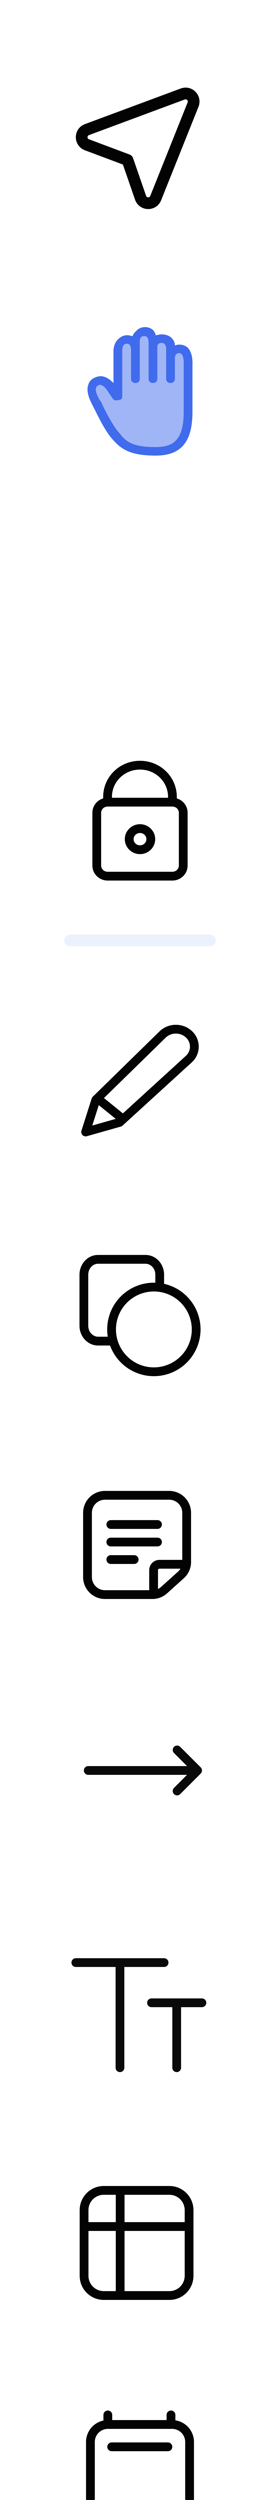 <svg xmlns="http://www.w3.org/2000/svg" width="48" height="428" fill="none" viewBox="0 0 48 428"><g filter="url(#a)"><rect width="40" height="84" x="4" y="1" fill="#fff" rx="9" shape-rendering="crispEdges"/><path stroke="#0C0C0C" stroke-linecap="round" stroke-linejoin="round" stroke-width="2" d="m21.863 24.396 2.234 6.461c.419 1.211 2.116 1.252 2.592.062l6.409-16.018c.445-1.114-.642-2.23-1.767-1.811l-16.429 6.102c-1.2.446-1.203 2.143-.004 2.592z"/><path stroke="#000" stroke-linecap="round" stroke-linejoin="round" stroke-opacity=".2" stroke-width="2" d="m21.863 24.396 2.234 6.461c.419 1.211 2.116 1.252 2.592.062l6.409-16.018c.445-1.114-.642-2.23-1.767-1.811l-16.429 6.102c-1.2.446-1.203 2.143-.004 2.592z"/><path stroke="#000" stroke-linecap="round" stroke-linejoin="round" stroke-opacity=".2" stroke-width="2" d="m21.863 24.396 2.234 6.461c.419 1.211 2.116 1.252 2.592.062l6.409-16.018c.445-1.114-.642-2.23-1.767-1.811l-16.429 6.102c-1.2.446-1.203 2.143-.004 2.592z"/><path stroke="#000" stroke-linecap="round" stroke-linejoin="round" stroke-opacity=".2" stroke-width="2" d="m21.863 24.396 2.234 6.461c.419 1.211 2.116 1.252 2.592.062l6.409-16.018c.445-1.114-.642-2.23-1.767-1.811l-16.429 6.102c-1.2.446-1.203 2.143-.004 2.592z"/><path stroke="#000" stroke-linecap="round" stroke-linejoin="round" stroke-opacity=".2" stroke-width="2" d="m21.863 24.396 2.234 6.461c.419 1.211 2.116 1.252 2.592.062l6.409-16.018c.445-1.114-.642-2.23-1.767-1.811l-16.429 6.102c-1.2.446-1.203 2.143-.004 2.592z"/><path stroke="#000" stroke-linecap="round" stroke-linejoin="round" stroke-opacity=".2" stroke-width="2" d="m21.863 24.396 2.234 6.461c.419 1.211 2.116 1.252 2.592.062l6.409-16.018c.445-1.114-.642-2.23-1.767-1.811l-16.429 6.102c-1.2.446-1.203 2.143-.004 2.592z"/><path stroke="#000" stroke-linecap="round" stroke-linejoin="round" stroke-opacity=".2" stroke-width="2" d="m21.863 24.396 2.234 6.461c.419 1.211 2.116 1.252 2.592.062l6.409-16.018c.445-1.114-.642-2.23-1.767-1.811l-16.429 6.102c-1.2.446-1.203 2.143-.004 2.592z"/><path fill="#A0B5F6" d="M32.239 56.581c-.602-.584-1.504-.73-2.257-.438 0-.439-.15-.877-.601-1.316-.301-.292-.903-.584-1.655-.584-.45 0-.752.146-1.052.146 0-.293-.15-.439-.301-.731-.752-.877-2.257-.877-3.009 0-.3.292-.601.584-.601.877-.3 0-.602-.146-.903-.146-.752 0-1.203.292-1.654.73-.752.731-.752 1.9-.752 1.9v5.556c-.451-.439-1.203-1.17-2.256-1.17-.301 0-.752.146-1.053.293-.602.292-.902.73-1.053 1.315-.451 1.462.902 3.509.902 3.655.15.146 1.805 3.947 3.31 5.555C20.808 73.977 22.462 75 26.674 75c4.361 0 6.317-2.339 6.317-7.455v-8.04c0-.146.15-1.9-.752-2.924m-8.273-.584c0-.439-.15-1.462.752-1.462.752 0 .752.73.752 1.462v5.847c0 .438.301.73.752.73s.752-.292.752-.73v-5.555s0-.585.752-.585c.903 0 .752 1.316.752 1.316v4.824c0 .438.301.73.752.73.452 0 .752-.292.752-.73v-3.508c0-.147 0-.877.753-.877.752 0 .752 1.461.752 1.461v8.625c0 4.97-1.956 5.993-4.813 5.993-3.61 0-4.964-.73-6.167-2.339-1.354-1.462-3.159-5.262-3.159-5.408-.451-.439-1.053-1.754-.902-2.34 0-.145.15-.291.3-.438.151 0 .301-.146.301-.146.602 0 1.204.731 1.354 1.023l.902 1.316c.15.292.602.438.903.292.602 0 .752-.292.752-.584v-7.602c0-.584 0-1.462.752-1.462.602 0 .752.439.752 1.17v4.824c0 .438.3.73.752.73.451 0 .752-.292.752-.73z"/><path fill="#A0B5F6" d="M23.966 55.997c0-.439-.15-1.462.752-1.462.752 0 .752.73.752 1.462v5.847c0 .438.301.73.752.73s.752-.292.752-.73v-5.555s0-.585.752-.585c.903 0 .752 1.316.752 1.316v4.824c0 .438.301.73.752.73.452 0 .752-.292.752-.73v-3.508c0-.147 0-.877.753-.877.752 0 .752 1.461.752 1.461v8.625c0 4.97-1.956 5.993-4.813 5.993-3.61 0-4.964-.73-6.167-2.339-1.354-1.462-3.159-5.262-3.159-5.408-.451-.439-1.053-1.754-.902-2.34 0-.145.15-.291.3-.438.151 0 .301-.146.301-.146.602 0 1.204.731 1.354 1.023l.902 1.316c.15.292.602.438.903.292.602 0 .752-.292.752-.584v-7.602c0-.584 0-1.462.752-1.462.602 0 .752.439.752 1.17v4.824c0 .438.3.73.752.73.451 0 .752-.292.752-.73z"/><path fill="#406BED" d="M32.239 56.581c-.602-.584-1.504-.73-2.257-.438 0-.439-.15-.877-.601-1.316-.301-.292-.903-.584-1.655-.584-.45 0-.752.146-1.052.146 0-.293-.15-.439-.301-.731-.752-.877-2.257-.877-3.009 0-.3.292-.601.584-.601.877-.3 0-.602-.146-.903-.146-.752 0-1.203.292-1.654.73-.752.731-.752 1.9-.752 1.9v5.556c-.451-.439-1.203-1.17-2.256-1.17-.301 0-.752.146-1.053.293-.602.292-.902.73-1.053 1.315-.451 1.462.902 3.509.902 3.655.15.146 1.805 3.947 3.31 5.555C20.808 73.977 22.462 75 26.674 75c4.361 0 6.317-2.339 6.317-7.455v-8.04c0-.146.15-1.9-.752-2.924m-8.273-.584c0-.439-.15-1.462.752-1.462.752 0 .752.73.752 1.462v5.847c0 .438.301.73.752.73s.752-.292.752-.73v-5.555s0-.585.752-.585c.903 0 .752 1.316.752 1.316v4.824c0 .438.301.73.752.73.452 0 .752-.292.752-.73v-3.508c0-.147 0-.877.753-.877.752 0 .752 1.461.752 1.461v8.625c0 4.97-1.956 5.993-4.813 5.993-3.61 0-4.964-.73-6.167-2.339-1.354-1.462-3.159-5.262-3.159-5.408-.451-.439-1.053-1.754-.902-2.34 0-.145.15-.291.3-.438.151 0 .301-.146.301-.146.602 0 1.204.731 1.354 1.023l.902 1.316c.15.292.602.438.903.292.602 0 .752-.292.752-.584v-7.602c0-.584 0-1.462.752-1.462.602 0 .752.439.752 1.17v4.824c0 .438.3.73.752.73.451 0 .752-.292.752-.73z"/></g><g filter="url(#b)"><rect width="40" height="448" x="4" y="115" fill="#fff" rx="9" shape-rendering="crispEdges"/><path stroke="#0C0C0C" stroke-width="1.5" d="M18.44 133.333v-.904c0-3.008 2.48-5.429 5.56-5.429s5.558 2.421 5.558 5.429v.904m-11.117 0c-1.02 0-1.853.815-1.853 1.81v9.047c0 .996.834 1.81 1.853 1.81h11.118c1.019 0 1.852-.814 1.852-1.81v-9.047c0-.995-.833-1.81-1.853-1.81m-11.117 0h11.118m-5.56 4.524c1.02 0 1.854.814 1.854 1.81 0 .995-.834 1.809-1.853 1.809s-1.853-.814-1.853-1.809c0-.996.834-1.81 1.853-1.81Z"/><path stroke="#000" stroke-opacity=".2" stroke-width="1.5" d="M18.44 133.333v-.904c0-3.008 2.48-5.429 5.56-5.429s5.558 2.421 5.558 5.429v.904m-11.117 0c-1.02 0-1.853.815-1.853 1.81v9.047c0 .996.834 1.81 1.853 1.81h11.118c1.019 0 1.852-.814 1.852-1.81v-9.047c0-.995-.833-1.81-1.853-1.81m-11.117 0h11.118m-5.56 4.524c1.02 0 1.854.814 1.854 1.81 0 .995-.834 1.809-1.853 1.809s-1.853-.814-1.853-1.809c0-.996.834-1.81 1.853-1.81Z"/><path stroke="#000" stroke-opacity=".2" stroke-width="1.5" d="M18.44 133.333v-.904c0-3.008 2.48-5.429 5.56-5.429s5.558 2.421 5.558 5.429v.904m-11.117 0c-1.02 0-1.853.815-1.853 1.81v9.047c0 .996.834 1.81 1.853 1.81h11.118c1.019 0 1.852-.814 1.852-1.81v-9.047c0-.995-.833-1.81-1.853-1.81m-11.117 0h11.118m-5.56 4.524c1.02 0 1.854.814 1.854 1.81 0 .995-.834 1.809-1.853 1.809s-1.853-.814-1.853-1.809c0-.996.834-1.81 1.853-1.81Z"/><path stroke="#000" stroke-opacity=".2" stroke-width="1.5" d="M18.44 133.333v-.904c0-3.008 2.48-5.429 5.56-5.429s5.558 2.421 5.558 5.429v.904m-11.117 0c-1.02 0-1.853.815-1.853 1.81v9.047c0 .996.834 1.81 1.853 1.81h11.118c1.019 0 1.852-.814 1.852-1.81v-9.047c0-.995-.833-1.81-1.853-1.81m-11.117 0h11.118m-5.56 4.524c1.02 0 1.854.814 1.854 1.81 0 .995-.834 1.809-1.853 1.809s-1.853-.814-1.853-1.809c0-.996.834-1.81 1.853-1.81Z"/><path stroke="#000" stroke-opacity=".2" stroke-width="1.5" d="M18.44 133.333v-.904c0-3.008 2.48-5.429 5.56-5.429s5.558 2.421 5.558 5.429v.904m-11.117 0c-1.02 0-1.853.815-1.853 1.81v9.047c0 .996.834 1.81 1.853 1.81h11.118c1.019 0 1.852-.814 1.852-1.81v-9.047c0-.995-.833-1.81-1.853-1.81m-11.117 0h11.118m-5.56 4.524c1.02 0 1.854.814 1.854 1.81 0 .995-.834 1.809-1.853 1.809s-1.853-.814-1.853-1.809c0-.996.834-1.81 1.853-1.81Z"/><path stroke="#000" stroke-opacity=".2" stroke-width="1.5" d="M18.44 133.333v-.904c0-3.008 2.48-5.429 5.56-5.429s5.558 2.421 5.558 5.429v.904m-11.117 0c-1.02 0-1.853.815-1.853 1.81v9.047c0 .996.834 1.81 1.853 1.81h11.118c1.019 0 1.852-.814 1.852-1.81v-9.047c0-.995-.833-1.81-1.853-1.81m-11.117 0h11.118m-5.56 4.524c1.02 0 1.854.814 1.854 1.81 0 .995-.834 1.809-1.853 1.809s-1.853-.814-1.853-1.809c0-.996.834-1.81 1.853-1.81Z"/><path stroke="#000" stroke-opacity=".2" stroke-width="1.5" d="M18.44 133.333v-.904c0-3.008 2.48-5.429 5.56-5.429s5.558 2.421 5.558 5.429v.904m-11.117 0c-1.02 0-1.853.815-1.853 1.81v9.047c0 .996.834 1.81 1.853 1.81h11.118c1.019 0 1.852-.814 1.852-1.81v-9.047c0-.995-.833-1.81-1.853-1.81m-11.117 0h11.118m-5.56 4.524c1.02 0 1.854.814 1.854 1.81 0 .995-.834 1.809-1.853 1.809s-1.853-.814-1.853-1.809c0-.996.834-1.81 1.853-1.81Z"/><path stroke="#ECF1FE" stroke-linecap="round" stroke-width="2" d="M12 157h24"/><path stroke="#0C0C0C" stroke-linecap="round" stroke-linejoin="round" stroke-width="1.5" d="m17.011 184.299 4.076 3.3m-4.658-3.3 11.483-11.224c1.236-1.168 3.241-1.168 4.478 0a2.874 2.874 0 0 1 0 4.229l-11.885 10.845-5.823 1.65z"/><path stroke="#000" stroke-linecap="round" stroke-linejoin="round" stroke-opacity=".2" stroke-width="1.5" d="m17.011 184.299 4.076 3.3m-4.658-3.3 11.483-11.224c1.236-1.168 3.241-1.168 4.478 0a2.874 2.874 0 0 1 0 4.229l-11.885 10.845-5.823 1.65z"/><path stroke="#000" stroke-linecap="round" stroke-linejoin="round" stroke-opacity=".2" stroke-width="1.5" d="m17.011 184.299 4.076 3.3m-4.658-3.3 11.483-11.224c1.236-1.168 3.241-1.168 4.478 0a2.874 2.874 0 0 1 0 4.229l-11.885 10.845-5.823 1.65z"/><path stroke="#000" stroke-linecap="round" stroke-linejoin="round" stroke-opacity=".2" stroke-width="1.5" d="m17.011 184.299 4.076 3.3m-4.658-3.3 11.483-11.224c1.236-1.168 3.241-1.168 4.478 0a2.874 2.874 0 0 1 0 4.229l-11.885 10.845-5.823 1.65z"/><path stroke="#000" stroke-linecap="round" stroke-linejoin="round" stroke-opacity=".2" stroke-width="1.5" d="m17.011 184.299 4.076 3.3m-4.658-3.3 11.483-11.224c1.236-1.168 3.241-1.168 4.478 0a2.874 2.874 0 0 1 0 4.229l-11.885 10.845-5.823 1.65z"/><path stroke="#000" stroke-linecap="round" stroke-linejoin="round" stroke-opacity=".2" stroke-width="1.5" d="m17.011 184.299 4.076 3.3m-4.658-3.3 11.483-11.224c1.236-1.168 3.241-1.168 4.478 0a2.874 2.874 0 0 1 0 4.229l-11.885 10.845-5.823 1.65z"/><path stroke="#000" stroke-linecap="round" stroke-linejoin="round" stroke-opacity=".2" stroke-width="1.5" d="m17.011 184.299 4.076 3.3m-4.658-3.3 11.483-11.224c1.236-1.168 3.241-1.168 4.478 0a2.874 2.874 0 0 1 0 4.229l-11.885 10.845-5.823 1.65z"/><path fill="#0C0C0C" fill-rule="evenodd" d="M13.629 214.227c0-1.811 1.376-3.375 3.187-3.375h8.125c1.812 0 3.188 1.564 3.188 3.375v1.875a.75.75 0 0 1-1.5 0v-1.875c0-1.089-.807-1.875-1.688-1.875h-8.125c-.88 0-1.687.786-1.687 1.875v8.75c0 1.088.807 1.875 1.687 1.875h2.063a.75.75 0 1 1 0 1.5h-2.063c-1.811 0-3.187-1.565-3.187-3.375z" clip-rule="evenodd"/><path fill="#000" fill-opacity=".2" fill-rule="evenodd" d="M13.629 214.227c0-1.811 1.376-3.375 3.187-3.375h8.125c1.812 0 3.188 1.564 3.188 3.375v1.875a.75.75 0 0 1-1.5 0v-1.875c0-1.089-.807-1.875-1.688-1.875h-8.125c-.88 0-1.687.786-1.687 1.875v8.75c0 1.088.807 1.875 1.687 1.875h2.063a.75.75 0 1 1 0 1.5h-2.063c-1.811 0-3.187-1.565-3.187-3.375z" clip-rule="evenodd"/><path fill="#000" fill-opacity=".2" fill-rule="evenodd" d="M13.629 214.227c0-1.811 1.376-3.375 3.187-3.375h8.125c1.812 0 3.188 1.564 3.188 3.375v1.875a.75.75 0 0 1-1.5 0v-1.875c0-1.089-.807-1.875-1.688-1.875h-8.125c-.88 0-1.687.786-1.687 1.875v8.75c0 1.088.807 1.875 1.687 1.875h2.063a.75.75 0 1 1 0 1.5h-2.063c-1.811 0-3.187-1.565-3.187-3.375z" clip-rule="evenodd"/><path fill="#000" fill-opacity=".2" fill-rule="evenodd" d="M13.629 214.227c0-1.811 1.376-3.375 3.187-3.375h8.125c1.812 0 3.188 1.564 3.188 3.375v1.875a.75.75 0 0 1-1.5 0v-1.875c0-1.089-.807-1.875-1.688-1.875h-8.125c-.88 0-1.687.786-1.687 1.875v8.75c0 1.088.807 1.875 1.687 1.875h2.063a.75.75 0 1 1 0 1.5h-2.063c-1.811 0-3.187-1.565-3.187-3.375z" clip-rule="evenodd"/><path fill="#000" fill-opacity=".2" fill-rule="evenodd" d="M13.629 214.227c0-1.811 1.376-3.375 3.187-3.375h8.125c1.812 0 3.188 1.564 3.188 3.375v1.875a.75.75 0 0 1-1.5 0v-1.875c0-1.089-.807-1.875-1.688-1.875h-8.125c-.88 0-1.687.786-1.687 1.875v8.75c0 1.088.807 1.875 1.687 1.875h2.063a.75.75 0 1 1 0 1.5h-2.063c-1.811 0-3.187-1.565-3.187-3.375z" clip-rule="evenodd"/><path fill="#000" fill-opacity=".2" fill-rule="evenodd" d="M13.629 214.227c0-1.811 1.376-3.375 3.187-3.375h8.125c1.812 0 3.188 1.564 3.188 3.375v1.875a.75.75 0 0 1-1.5 0v-1.875c0-1.089-.807-1.875-1.688-1.875h-8.125c-.88 0-1.687.786-1.687 1.875v8.75c0 1.088.807 1.875 1.687 1.875h2.063a.75.75 0 1 1 0 1.5h-2.063c-1.811 0-3.187-1.565-3.187-3.375z" clip-rule="evenodd"/><path fill="#000" fill-opacity=".2" fill-rule="evenodd" d="M13.629 214.227c0-1.811 1.376-3.375 3.187-3.375h8.125c1.812 0 3.188 1.564 3.188 3.375v1.875a.75.75 0 0 1-1.5 0v-1.875c0-1.089-.807-1.875-1.688-1.875h-8.125c-.88 0-1.687.786-1.687 1.875v8.75c0 1.088.807 1.875 1.687 1.875h2.063a.75.75 0 1 1 0 1.5h-2.063c-1.811 0-3.187-1.565-3.187-3.375z" clip-rule="evenodd"/><path fill="#0C0C0C" fill-rule="evenodd" d="M26.379 230.102a6.5 6.5 0 1 0-.001-13.001 6.5 6.5 0 0 0 0 13.001m0 1.5a8 8 0 1 0 0-16 8 8 0 0 0 0 16" clip-rule="evenodd"/><path fill="#000" fill-opacity=".2" fill-rule="evenodd" d="M26.379 230.102a6.5 6.5 0 1 0-.001-13.001 6.5 6.5 0 0 0 0 13.001m0 1.5a8 8 0 1 0 0-16 8 8 0 0 0 0 16" clip-rule="evenodd"/><path fill="#000" fill-opacity=".2" fill-rule="evenodd" d="M26.379 230.102a6.5 6.5 0 1 0-.001-13.001 6.5 6.5 0 0 0 0 13.001m0 1.5a8 8 0 1 0 0-16 8 8 0 0 0 0 16" clip-rule="evenodd"/><path fill="#000" fill-opacity=".2" fill-rule="evenodd" d="M26.379 230.102a6.5 6.5 0 1 0-.001-13.001 6.5 6.5 0 0 0 0 13.001m0 1.5a8 8 0 1 0 0-16 8 8 0 0 0 0 16" clip-rule="evenodd"/><path fill="#000" fill-opacity=".2" fill-rule="evenodd" d="M26.379 230.102a6.5 6.5 0 1 0-.001-13.001 6.5 6.5 0 0 0 0 13.001m0 1.5a8 8 0 1 0 0-16 8 8 0 0 0 0 16" clip-rule="evenodd"/><path fill="#000" fill-opacity=".2" fill-rule="evenodd" d="M26.379 230.102a6.5 6.5 0 1 0-.001-13.001 6.5 6.5 0 0 0 0 13.001m0 1.5a8 8 0 1 0 0-16 8 8 0 0 0 0 16" clip-rule="evenodd"/><path fill="#000" fill-opacity=".2" fill-rule="evenodd" d="M26.379 230.102a6.5 6.5 0 1 0-.001-13.001 6.5 6.5 0 0 0 0 13.001m0 1.5a8 8 0 1 0 0-16 8 8 0 0 0 0 16" clip-rule="evenodd"/><path fill="#0C0C0C" d="m31.007 265.644-.502-.558zm-2.873 2.586-.502-.558zm2.922-3.674a.75.75 0 0 0 0-1.5zM19 262.25a.75.75 0 0 0 0 1.5zm4 1.5a.75.75 0 0 0 0-1.5zm-4-7.5a.75.75 0 0 0 0 1.5zm8 1.5a.75.75 0 0 0 0-1.5zm-8 1.5a.75.75 0 0 0 0 1.5zm8 1.5a.75.75 0 0 0 0-1.5zm-9-8h11v-1.5H18zM15.75 266v-11h-1.5v11zm10.377 2.25H18v1.5h8.127zM31.25 255v8.414h1.5V255zm-.745 10.086-2.873 2.586 1.003 1.115 2.874-2.586zm-3.422 3.442v-3.722h-1.5v3.722zm.25-3.972h3.723v-1.5h-3.723zm-.25.25a.25.25 0 0 1 .25-.25v-1.5a1.75 1.75 0 0 0-1.75 1.75zm4.167-1.392c0 .638-.27 1.246-.745 1.672l1.004 1.115a3.75 3.75 0 0 0 1.241-2.787zm-5.123 6.336c.926 0 1.82-.343 2.508-.963l-1.003-1.115a2.25 2.25 0 0 1-1.505.578zM14.25 266a3.75 3.75 0 0 0 3.75 3.75v-1.5a2.25 2.25 0 0 1-2.25-2.25zM29 252.75a2.25 2.25 0 0 1 2.25 2.25h1.5a3.75 3.75 0 0 0-3.75-3.75zm-11-1.5a3.75 3.75 0 0 0-3.75 3.75h1.5a2.25 2.25 0 0 1 2.25-2.25zm1 12.5h4v-1.5h-4zm0-6h8v-1.5h-8zm0 3h8v-1.5h-8z"/><path fill="#000" fill-opacity=".2" d="m31.007 265.644-.502-.558zm-2.873 2.586-.502-.558zm2.922-3.674a.75.75 0 0 0 0-1.5zM19 262.25a.75.75 0 0 0 0 1.5zm4 1.5a.75.75 0 0 0 0-1.5zm-4-7.5a.75.75 0 0 0 0 1.5zm8 1.5a.75.75 0 0 0 0-1.5zm-8 1.5a.75.75 0 0 0 0 1.5zm8 1.5a.75.75 0 0 0 0-1.5zm-9-8h11v-1.5H18zM15.75 266v-11h-1.5v11zm10.377 2.25H18v1.5h8.127zM31.25 255v8.414h1.5V255zm-.745 10.086-2.873 2.586 1.003 1.115 2.874-2.586zm-3.422 3.442v-3.722h-1.5v3.722zm.25-3.972h3.723v-1.5h-3.723zm-.25.25a.25.25 0 0 1 .25-.25v-1.5a1.75 1.75 0 0 0-1.75 1.75zm4.167-1.392c0 .638-.27 1.246-.745 1.672l1.004 1.115a3.75 3.75 0 0 0 1.241-2.787zm-5.123 6.336c.926 0 1.82-.343 2.508-.963l-1.003-1.115a2.25 2.25 0 0 1-1.505.578zM14.25 266a3.75 3.75 0 0 0 3.75 3.75v-1.5a2.25 2.25 0 0 1-2.25-2.25zM29 252.75a2.25 2.25 0 0 1 2.25 2.25h1.5a3.75 3.75 0 0 0-3.75-3.75zm-11-1.5a3.75 3.75 0 0 0-3.75 3.75h1.5a2.25 2.25 0 0 1 2.25-2.25zm1 12.5h4v-1.5h-4zm0-6h8v-1.5h-8zm0 3h8v-1.5h-8z"/><path fill="#000" fill-opacity=".2" d="m31.007 265.644-.502-.558zm-2.873 2.586-.502-.558zm2.922-3.674a.75.75 0 0 0 0-1.5zM19 262.25a.75.75 0 0 0 0 1.5zm4 1.5a.75.75 0 0 0 0-1.5zm-4-7.5a.75.75 0 0 0 0 1.5zm8 1.5a.75.75 0 0 0 0-1.5zm-8 1.5a.75.75 0 0 0 0 1.5zm8 1.5a.75.75 0 0 0 0-1.5zm-9-8h11v-1.5H18zM15.75 266v-11h-1.5v11zm10.377 2.25H18v1.5h8.127zM31.25 255v8.414h1.5V255zm-.745 10.086-2.873 2.586 1.003 1.115 2.874-2.586zm-3.422 3.442v-3.722h-1.5v3.722zm.25-3.972h3.723v-1.5h-3.723zm-.25.25a.25.25 0 0 1 .25-.25v-1.5a1.75 1.75 0 0 0-1.75 1.75zm4.167-1.392c0 .638-.27 1.246-.745 1.672l1.004 1.115a3.75 3.75 0 0 0 1.241-2.787zm-5.123 6.336c.926 0 1.82-.343 2.508-.963l-1.003-1.115a2.25 2.25 0 0 1-1.505.578zM14.25 266a3.75 3.75 0 0 0 3.75 3.75v-1.5a2.25 2.25 0 0 1-2.25-2.25zM29 252.75a2.25 2.25 0 0 1 2.25 2.25h1.5a3.75 3.75 0 0 0-3.75-3.75zm-11-1.5a3.75 3.75 0 0 0-3.75 3.75h1.5a2.25 2.25 0 0 1 2.25-2.25zm1 12.5h4v-1.5h-4zm0-6h8v-1.5h-8zm0 3h8v-1.5h-8z"/><path fill="#000" fill-opacity=".2" d="m31.007 265.644-.502-.558zm-2.873 2.586-.502-.558zm2.922-3.674a.75.75 0 0 0 0-1.5zM19 262.25a.75.75 0 0 0 0 1.5zm4 1.5a.75.75 0 0 0 0-1.5zm-4-7.5a.75.75 0 0 0 0 1.5zm8 1.5a.75.75 0 0 0 0-1.5zm-8 1.5a.75.75 0 0 0 0 1.5zm8 1.5a.75.75 0 0 0 0-1.5zm-9-8h11v-1.5H18zM15.75 266v-11h-1.5v11zm10.377 2.25H18v1.5h8.127zM31.25 255v8.414h1.5V255zm-.745 10.086-2.873 2.586 1.003 1.115 2.874-2.586zm-3.422 3.442v-3.722h-1.5v3.722zm.25-3.972h3.723v-1.5h-3.723zm-.25.25a.25.25 0 0 1 .25-.25v-1.5a1.75 1.75 0 0 0-1.75 1.75zm4.167-1.392c0 .638-.27 1.246-.745 1.672l1.004 1.115a3.75 3.75 0 0 0 1.241-2.787zm-5.123 6.336c.926 0 1.82-.343 2.508-.963l-1.003-1.115a2.25 2.25 0 0 1-1.505.578zM14.25 266a3.75 3.75 0 0 0 3.75 3.75v-1.5a2.25 2.25 0 0 1-2.25-2.25zM29 252.75a2.25 2.25 0 0 1 2.25 2.25h1.5a3.75 3.75 0 0 0-3.75-3.75zm-11-1.5a3.75 3.75 0 0 0-3.75 3.75h1.5a2.25 2.25 0 0 1 2.25-2.25zm1 12.5h4v-1.5h-4zm0-6h8v-1.5h-8zm0 3h8v-1.5h-8z"/><path fill="#000" fill-opacity=".2" d="m31.007 265.644-.502-.558zm-2.873 2.586-.502-.558zm2.922-3.674a.75.75 0 0 0 0-1.5zM19 262.25a.75.75 0 0 0 0 1.5zm4 1.5a.75.75 0 0 0 0-1.5zm-4-7.5a.75.75 0 0 0 0 1.5zm8 1.5a.75.75 0 0 0 0-1.5zm-8 1.5a.75.75 0 0 0 0 1.5zm8 1.5a.75.75 0 0 0 0-1.5zm-9-8h11v-1.5H18zM15.75 266v-11h-1.5v11zm10.377 2.25H18v1.5h8.127zM31.25 255v8.414h1.5V255zm-.745 10.086-2.873 2.586 1.003 1.115 2.874-2.586zm-3.422 3.442v-3.722h-1.5v3.722zm.25-3.972h3.723v-1.5h-3.723zm-.25.25a.25.25 0 0 1 .25-.25v-1.5a1.75 1.75 0 0 0-1.75 1.75zm4.167-1.392c0 .638-.27 1.246-.745 1.672l1.004 1.115a3.75 3.75 0 0 0 1.241-2.787zm-5.123 6.336c.926 0 1.82-.343 2.508-.963l-1.003-1.115a2.25 2.25 0 0 1-1.505.578zM14.25 266a3.75 3.75 0 0 0 3.75 3.75v-1.5a2.25 2.25 0 0 1-2.25-2.25zM29 252.75a2.25 2.25 0 0 1 2.25 2.25h1.5a3.75 3.75 0 0 0-3.75-3.75zm-11-1.5a3.75 3.75 0 0 0-3.75 3.75h1.5a2.25 2.25 0 0 1 2.25-2.25zm1 12.5h4v-1.5h-4zm0-6h8v-1.5h-8zm0 3h8v-1.5h-8z"/><path fill="#000" fill-opacity=".2" d="m31.007 265.644-.502-.558zm-2.873 2.586-.502-.558zm2.922-3.674a.75.75 0 0 0 0-1.5zM19 262.25a.75.75 0 0 0 0 1.5zm4 1.5a.75.75 0 0 0 0-1.5zm-4-7.5a.75.75 0 0 0 0 1.5zm8 1.5a.75.75 0 0 0 0-1.5zm-8 1.5a.75.75 0 0 0 0 1.5zm8 1.5a.75.75 0 0 0 0-1.5zm-9-8h11v-1.5H18zM15.75 266v-11h-1.5v11zm10.377 2.25H18v1.5h8.127zM31.25 255v8.414h1.5V255zm-.745 10.086-2.873 2.586 1.003 1.115 2.874-2.586zm-3.422 3.442v-3.722h-1.5v3.722zm.25-3.972h3.723v-1.5h-3.723zm-.25.25a.25.25 0 0 1 .25-.25v-1.5a1.75 1.75 0 0 0-1.75 1.75zm4.167-1.392c0 .638-.27 1.246-.745 1.672l1.004 1.115a3.75 3.75 0 0 0 1.241-2.787zm-5.123 6.336c.926 0 1.82-.343 2.508-.963l-1.003-1.115a2.25 2.25 0 0 1-1.505.578zM14.25 266a3.75 3.75 0 0 0 3.75 3.75v-1.5a2.25 2.25 0 0 1-2.25-2.25zM29 252.75a2.25 2.25 0 0 1 2.25 2.25h1.5a3.75 3.75 0 0 0-3.75-3.75zm-11-1.5a3.75 3.75 0 0 0-3.75 3.75h1.5a2.25 2.25 0 0 1 2.25-2.25zm1 12.5h4v-1.5h-4zm0-6h8v-1.5h-8zm0 3h8v-1.5h-8z"/><path fill="#000" fill-opacity=".2" d="m31.007 265.644-.502-.558zm-2.873 2.586-.502-.558zm2.922-3.674a.75.75 0 0 0 0-1.5zM19 262.25a.75.75 0 0 0 0 1.5zm4 1.5a.75.75 0 0 0 0-1.5zm-4-7.5a.75.75 0 0 0 0 1.5zm8 1.5a.75.75 0 0 0 0-1.5zm-8 1.5a.75.75 0 0 0 0 1.5zm8 1.5a.75.75 0 0 0 0-1.5zm-9-8h11v-1.5H18zM15.75 266v-11h-1.5v11zm10.377 2.25H18v1.5h8.127zM31.25 255v8.414h1.5V255zm-.745 10.086-2.873 2.586 1.003 1.115 2.874-2.586zm-3.422 3.442v-3.722h-1.5v3.722zm.25-3.972h3.723v-1.5h-3.723zm-.25.25a.25.25 0 0 1 .25-.25v-1.5a1.75 1.75 0 0 0-1.75 1.75zm4.167-1.392c0 .638-.27 1.246-.745 1.672l1.004 1.115a3.75 3.75 0 0 0 1.241-2.787zm-5.123 6.336c.926 0 1.82-.343 2.508-.963l-1.003-1.115a2.25 2.25 0 0 1-1.505.578zM14.25 266a3.75 3.75 0 0 0 3.75 3.75v-1.5a2.25 2.25 0 0 1-2.25-2.25zM29 252.75a2.25 2.25 0 0 1 2.25 2.25h1.5a3.75 3.75 0 0 0-3.75-3.75zm-11-1.5a3.75 3.75 0 0 0-3.75 3.75h1.5a2.25 2.25 0 0 1 2.25-2.25zm1 12.5h4v-1.5h-4zm0-6h8v-1.5h-8zm0 3h8v-1.5h-8z"/><path stroke="#0C0C0C" stroke-linecap="round" stroke-linejoin="round" stroke-width="1.5" d="m30.36 295.594 3.515 3.515m0 0-3.516 3.516m3.516-3.516h-18.75"/><path stroke="#000" stroke-linecap="round" stroke-linejoin="round" stroke-opacity=".2" stroke-width="1.5" d="m30.36 295.594 3.515 3.515m0 0-3.516 3.516m3.516-3.516h-18.75m15.235-3.515 3.515 3.515m0 0-3.516 3.516m3.516-3.516h-18.75m15.235-3.515 3.515 3.515m0 0-3.516 3.516m3.516-3.516h-18.75m15.235-3.515 3.515 3.515m0 0-3.516 3.516m3.516-3.516h-18.75m15.235-3.515 3.515 3.515m0 0-3.516 3.516m3.516-3.516h-18.75m15.235-3.515 3.515 3.515m0 0-3.516 3.516m3.516-3.516h-18.75"/><path stroke="#0C0C0C" stroke-linecap="round" stroke-width="1.5" d="M13 332h15.13m-2.16 6.882h8.645M20.565 350v-18m9.727 18v-11.118"/><path stroke="#000" stroke-linecap="round" stroke-opacity=".2" stroke-width="1.5" d="M13 332h15.13m-2.16 6.882h8.645M20.565 350v-18m9.727 18v-11.118M13 332h15.13m-2.16 6.882h8.645M20.565 350v-18m9.727 18v-11.118M13 332h15.13m-2.16 6.882h8.645M20.565 350v-18m9.727 18v-11.118M13 332h15.13m-2.16 6.882h8.645M20.565 350v-18m9.727 18v-11.118M13 332h15.13m-2.16 6.882h8.645M20.565 350v-18m9.727 18v-11.118M13 332h15.13m-2.16 6.882h8.645M20.565 350v-18m9.727 18v-11.118"/><path fill="#0C0C0C" d="M21.35 371a.75.75 0 0 0-1.5 0zm-1.5 18a.75.75 0 0 0 1.5 0zm-2.063-17.25h11.25v-1.5h-11.25zm13.875 2.625v11.25h1.5v-11.25zm-2.625 13.875h-11.25v1.5h11.25zm-13.875-2.625v-11.25h-1.5v11.25zm2.625 2.625a2.625 2.625 0 0 1-2.625-2.625h-1.5a4.125 4.125 0 0 0 4.125 4.125zm13.875-2.625a2.625 2.625 0 0 1-2.625 2.625v1.5a4.125 4.125 0 0 0 4.125-4.125zm-2.625-13.875a2.625 2.625 0 0 1 2.625 2.625h1.5a4.125 4.125 0 0 0-4.125-4.125zm-11.25-1.5a4.125 4.125 0 0 0-4.125 4.125h1.5a2.625 2.625 0 0 1 2.625-2.625zm2.063.75v18h1.5v-18zm-4.875 6.938H31.85v-1.5H14.975z"/><path fill="#000" fill-opacity=".2" d="M21.35 371a.75.75 0 0 0-1.5 0zm-1.5 18a.75.75 0 0 0 1.5 0zm-2.063-17.25h11.25v-1.5h-11.25zm13.875 2.625v11.25h1.5v-11.25zm-2.625 13.875h-11.25v1.5h11.25zm-13.875-2.625v-11.25h-1.5v11.25zm2.625 2.625a2.625 2.625 0 0 1-2.625-2.625h-1.5a4.125 4.125 0 0 0 4.125 4.125zm13.875-2.625a2.625 2.625 0 0 1-2.625 2.625v1.5a4.125 4.125 0 0 0 4.125-4.125zm-2.625-13.875a2.625 2.625 0 0 1 2.625 2.625h1.5a4.125 4.125 0 0 0-4.125-4.125zm-11.25-1.5a4.125 4.125 0 0 0-4.125 4.125h1.5a2.625 2.625 0 0 1 2.625-2.625zm2.063.75v18h1.5v-18zm-4.875 6.938H31.85v-1.5H14.975z"/><path fill="#000" fill-opacity=".2" d="M21.35 371a.75.75 0 0 0-1.5 0zm-1.5 18a.75.75 0 0 0 1.5 0zm-2.063-17.25h11.25v-1.5h-11.25zm13.875 2.625v11.25h1.5v-11.25zm-2.625 13.875h-11.25v1.5h11.25zm-13.875-2.625v-11.25h-1.5v11.25zm2.625 2.625a2.625 2.625 0 0 1-2.625-2.625h-1.5a4.125 4.125 0 0 0 4.125 4.125zm13.875-2.625a2.625 2.625 0 0 1-2.625 2.625v1.5a4.125 4.125 0 0 0 4.125-4.125zm-2.625-13.875a2.625 2.625 0 0 1 2.625 2.625h1.5a4.125 4.125 0 0 0-4.125-4.125zm-11.25-1.5a4.125 4.125 0 0 0-4.125 4.125h1.5a2.625 2.625 0 0 1 2.625-2.625zm2.063.75v18h1.5v-18zm-4.875 6.938H31.85v-1.5H14.975z"/><path fill="#000" fill-opacity=".2" d="M21.35 371a.75.75 0 0 0-1.5 0zm-1.5 18a.75.75 0 0 0 1.5 0zm-2.063-17.25h11.25v-1.5h-11.25zm13.875 2.625v11.25h1.5v-11.25zm-2.625 13.875h-11.25v1.5h11.25zm-13.875-2.625v-11.25h-1.5v11.25zm2.625 2.625a2.625 2.625 0 0 1-2.625-2.625h-1.5a4.125 4.125 0 0 0 4.125 4.125zm13.875-2.625a2.625 2.625 0 0 1-2.625 2.625v1.5a4.125 4.125 0 0 0 4.125-4.125zm-2.625-13.875a2.625 2.625 0 0 1 2.625 2.625h1.5a4.125 4.125 0 0 0-4.125-4.125zm-11.25-1.5a4.125 4.125 0 0 0-4.125 4.125h1.5a2.625 2.625 0 0 1 2.625-2.625zm2.063.75v18h1.5v-18zm-4.875 6.938H31.85v-1.5H14.975z"/><path fill="#000" fill-opacity=".2" d="M21.35 371a.75.75 0 0 0-1.5 0zm-1.5 18a.75.75 0 0 0 1.5 0zm-2.063-17.25h11.25v-1.5h-11.25zm13.875 2.625v11.25h1.5v-11.25zm-2.625 13.875h-11.25v1.5h11.25zm-13.875-2.625v-11.25h-1.5v11.25zm2.625 2.625a2.625 2.625 0 0 1-2.625-2.625h-1.5a4.125 4.125 0 0 0 4.125 4.125zm13.875-2.625a2.625 2.625 0 0 1-2.625 2.625v1.5a4.125 4.125 0 0 0 4.125-4.125zm-2.625-13.875a2.625 2.625 0 0 1 2.625 2.625h1.5a4.125 4.125 0 0 0-4.125-4.125zm-11.25-1.5a4.125 4.125 0 0 0-4.125 4.125h1.5a2.625 2.625 0 0 1 2.625-2.625zm2.063.75v18h1.5v-18zm-4.875 6.938H31.85v-1.5H14.975z"/><path fill="#000" fill-opacity=".2" d="M21.35 371a.75.75 0 0 0-1.5 0zm-1.5 18a.75.75 0 0 0 1.5 0zm-2.063-17.25h11.25v-1.5h-11.25zm13.875 2.625v11.25h1.5v-11.25zm-2.625 13.875h-11.25v1.5h11.25zm-13.875-2.625v-11.25h-1.5v11.25zm2.625 2.625a2.625 2.625 0 0 1-2.625-2.625h-1.5a4.125 4.125 0 0 0 4.125 4.125zm13.875-2.625a2.625 2.625 0 0 1-2.625 2.625v1.5a4.125 4.125 0 0 0 4.125-4.125zm-2.625-13.875a2.625 2.625 0 0 1 2.625 2.625h1.5a4.125 4.125 0 0 0-4.125-4.125zm-11.25-1.5a4.125 4.125 0 0 0-4.125 4.125h1.5a2.625 2.625 0 0 1 2.625-2.625zm2.063.75v18h1.5v-18zm-4.875 6.938H31.85v-1.5H14.975z"/><path fill="#000" fill-opacity=".2" d="M21.35 371a.75.75 0 0 0-1.5 0zm-1.5 18a.75.75 0 0 0 1.5 0zm-2.063-17.25h11.25v-1.5h-11.25zm13.875 2.625v11.25h1.5v-11.25zm-2.625 13.875h-11.25v1.5h11.25zm-13.875-2.625v-11.25h-1.5v11.25zm2.625 2.625a2.625 2.625 0 0 1-2.625-2.625h-1.5a4.125 4.125 0 0 0 4.125 4.125zm13.875-2.625a2.625 2.625 0 0 1-2.625 2.625v1.5a4.125 4.125 0 0 0 4.125-4.125zm-2.625-13.875a2.625 2.625 0 0 1 2.625 2.625h1.5a4.125 4.125 0 0 0-4.125-4.125zm-11.25-1.5a4.125 4.125 0 0 0-4.125 4.125h1.5a2.625 2.625 0 0 1 2.625-2.625zm2.063.75v18h1.5v-18zm-4.875 6.938H31.85v-1.5H14.975z"/><path stroke="#0C0C0C" stroke-linecap="round" stroke-linejoin="round" stroke-width="1.5" d="M19.143 414.902h9.638m-10.296-5.464v1.639m10.828-1.639v1.639m3.187 3v11.486a3 3 0 0 1-3 2.999h-11a3 3 0 0 1-3-3v-11.485a3 3 0 0 1 3-3h11a3 3 0 0 1 3 3"/><path stroke="#000" stroke-linecap="round" stroke-linejoin="round" stroke-opacity=".2" stroke-width="1.5" d="M19.143 414.902h9.638m-10.296-5.464v1.639m10.828-1.639v1.639m3.187 3v11.486a3 3 0 0 1-3 2.999h-11a3 3 0 0 1-3-3v-11.485a3 3 0 0 1 3-3h11a3 3 0 0 1 3 3"/><path stroke="#000" stroke-linecap="round" stroke-linejoin="round" stroke-opacity=".2" stroke-width="1.5" d="M19.143 414.902h9.638m-10.296-5.464v1.639m10.828-1.639v1.639m3.187 3v11.486a3 3 0 0 1-3 2.999h-11a3 3 0 0 1-3-3v-11.485a3 3 0 0 1 3-3h11a3 3 0 0 1 3 3"/><path stroke="#000" stroke-linecap="round" stroke-linejoin="round" stroke-opacity=".2" stroke-width="1.5" d="M19.143 414.902h9.638m-10.296-5.464v1.639m10.828-1.639v1.639m3.187 3v11.486a3 3 0 0 1-3 2.999h-11a3 3 0 0 1-3-3v-11.485a3 3 0 0 1 3-3h11a3 3 0 0 1 3 3"/><path stroke="#000" stroke-linecap="round" stroke-linejoin="round" stroke-opacity=".2" stroke-width="1.5" d="M19.143 414.902h9.638m-10.296-5.464v1.639m10.828-1.639v1.639m3.187 3v11.486a3 3 0 0 1-3 2.999h-11a3 3 0 0 1-3-3v-11.485a3 3 0 0 1 3-3h11a3 3 0 0 1 3 3"/><path stroke="#000" stroke-linecap="round" stroke-linejoin="round" stroke-opacity=".2" stroke-width="1.5" d="M19.143 414.902h9.638m-10.296-5.464v1.639m10.828-1.639v1.639m3.187 3v11.486a3 3 0 0 1-3 2.999h-11a3 3 0 0 1-3-3v-11.485a3 3 0 0 1 3-3h11a3 3 0 0 1 3 3"/><path stroke="#000" stroke-linecap="round" stroke-linejoin="round" stroke-opacity=".2" stroke-width="1.5" d="M19.143 414.902h9.638m-10.296-5.464v1.639m10.828-1.639v1.639m3.187 3v11.486a3 3 0 0 1-3 2.999h-11a3 3 0 0 1-3-3v-11.485a3 3 0 0 1 3-3h11a3 3 0 0 1 3 3"/></g><defs><filter id="a" width="48" height="92" x="0" y="0" color-interpolation-filters="sRGB" filterUnits="userSpaceOnUse"><feFlood flood-opacity="0" result="BackgroundImageFix"/><feColorMatrix in="SourceAlpha" result="hardAlpha" values="0 0 0 0 0 0 0 0 0 0 0 0 0 0 0 0 0 0 127 0"/><feOffset dy="3"/><feGaussianBlur stdDeviation="2"/><feComposite in2="hardAlpha" operator="out"/><feColorMatrix values="0 0 0 0 0 0 0 0 0 0 0 0 0 0 0 0 0 0 0.25 0"/><feBlend in2="BackgroundImageFix" result="effect1_dropShadow_16749_6393"/><feBlend in="SourceGraphic" in2="effect1_dropShadow_16749_6393" result="shape"/></filter><filter id="b" width="48" height="456" x="0" y="115" color-interpolation-filters="sRGB" filterUnits="userSpaceOnUse"><feFlood flood-opacity="0" result="BackgroundImageFix"/><feColorMatrix in="SourceAlpha" result="hardAlpha" values="0 0 0 0 0 0 0 0 0 0 0 0 0 0 0 0 0 0 127 0"/><feOffset dy="4"/><feGaussianBlur stdDeviation="2"/><feComposite in2="hardAlpha" operator="out"/><feColorMatrix values="0 0 0 0 0 0 0 0 0 0 0 0 0 0 0 0 0 0 0.25 0"/><feBlend in2="BackgroundImageFix" result="effect1_dropShadow_16749_6393"/><feBlend in="SourceGraphic" in2="effect1_dropShadow_16749_6393" result="shape"/></filter></defs></svg>